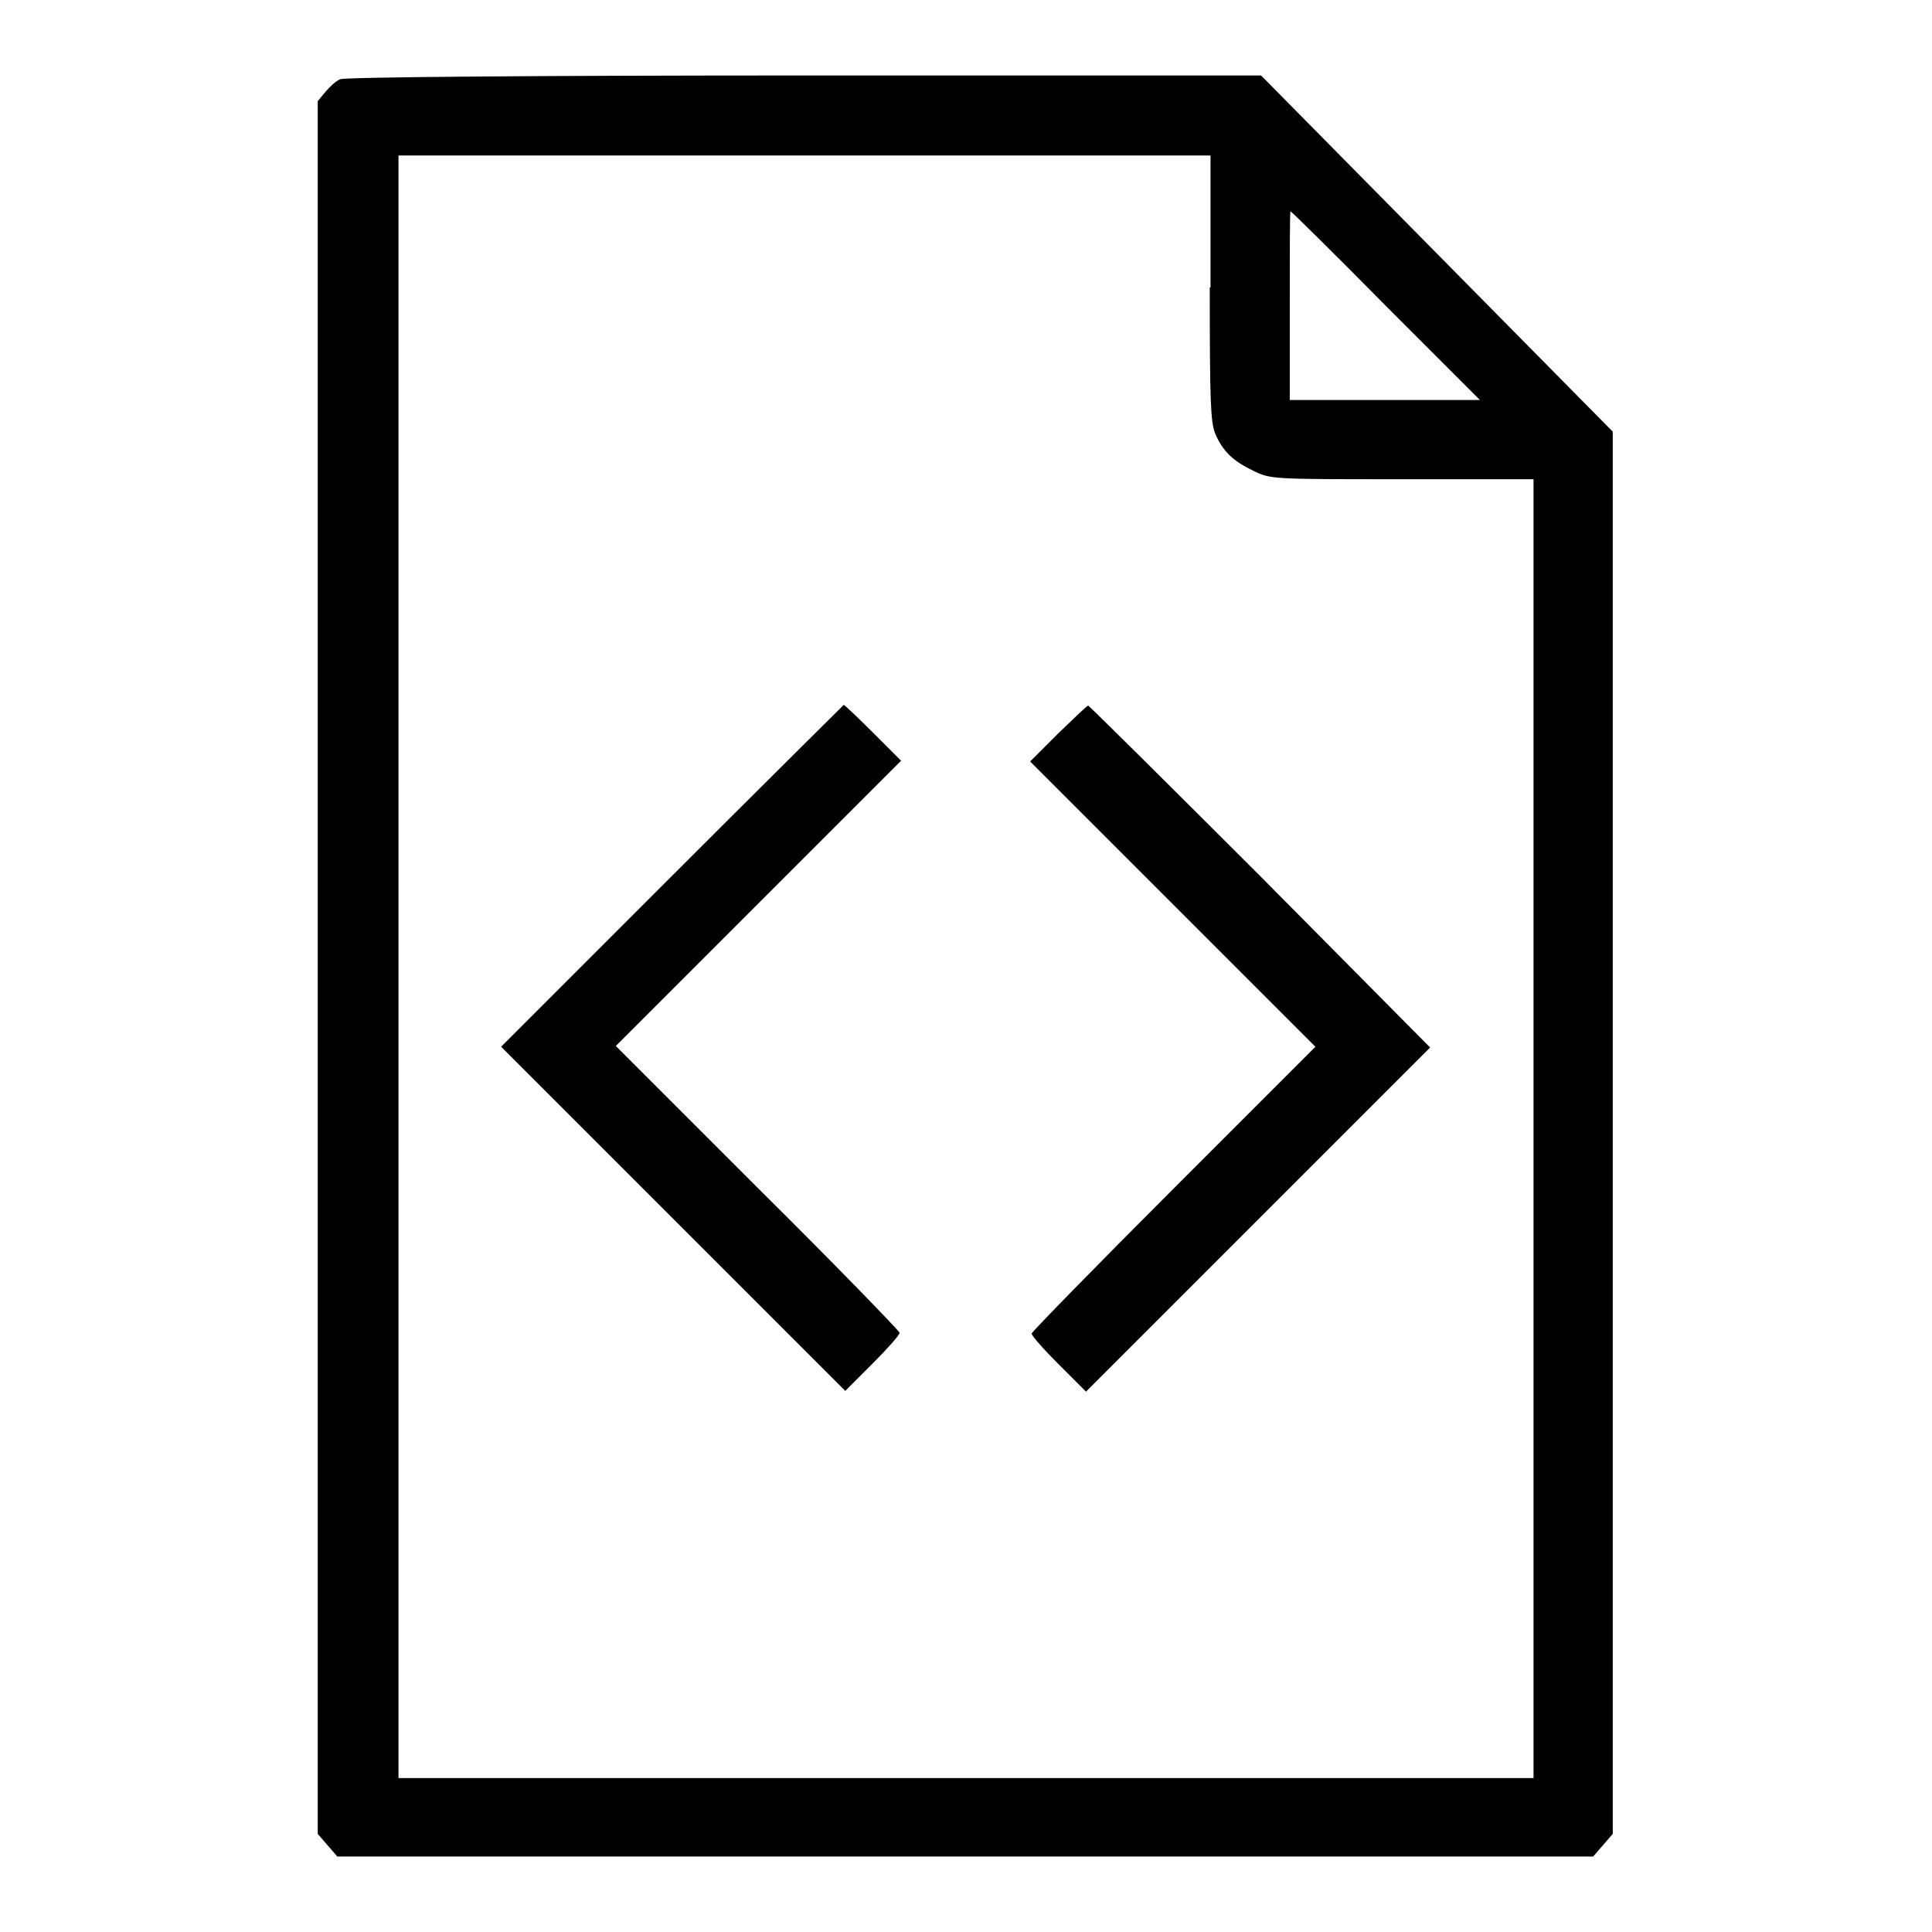 <?xml version="1.0" encoding="utf-8"?>
<!-- Svg Vector Icons : http://www.onlinewebfonts.com/icon -->
<!DOCTYPE svg PUBLIC "-//W3C//DTD SVG 1.1//EN" "http://www.w3.org/Graphics/SVG/1.1/DTD/svg11.dtd">
<svg version="1.1" xmlns="http://www.w3.org/2000/svg" xmlns:xlink="http://www.w3.org/1999/xlink" x="0px" y="0px" viewBox="0 0 256 256" enable-background="new 0 0 256 256" xml:space="preserve">
<g><g><g><path fill="#000000" d="M45.1,10.5c-0.6,0.2-1.4,1-2,1.7l-1,1.2v114.8V243l1.3,1.5l1.3,1.5H128h83.1l1.3-1.5l1.3-1.5v-92.9V57.2l-23.3-23.6L167.1,10l-60.5,0C73.3,10,45.6,10.2,45.1,10.5z M160.3,38.1c0,14.8,0.1,17.8,0.7,19.3c1,2.4,2.4,3.7,5.1,5c2.3,1.1,2.4,1.1,19.7,1.1h17.4v86.1v86H128H52.8V128.1V20.6h53.8h53.8V38.1z M183.6,40.5l12.5,12.5h-12.6h-12.6V40.5c0-6.9,0-12.5,0.1-12.5C171.1,28,176.8,33.6,183.6,40.5z"/><path fill="#000000" d="M89,116.1l-22.6,22.6l22.8,22.8l22.8,22.8l3.6-3.6c2-2,3.6-3.8,3.6-4.1c0-0.2-8.4-8.9-18.8-19.2l-18.8-18.8l18.9-18.9l18.9-18.9l-3.7-3.7c-2-2-3.8-3.7-3.9-3.7C111.7,93.5,101.4,103.7,89,116.1z"/><path fill="#000000" d="M140.2,97.2l-3.7,3.7l18.9,18.9l18.9,18.9l-18.8,18.8c-10.3,10.3-18.8,19-18.8,19.2c0,0.3,1.6,2.1,3.6,4.1l3.6,3.6l22.8-22.8l22.8-22.8L167,116.1c-12.4-12.4-22.7-22.6-22.8-22.6C144,93.5,142.3,95.2,140.2,97.2z"/></g></g></g>
</svg>